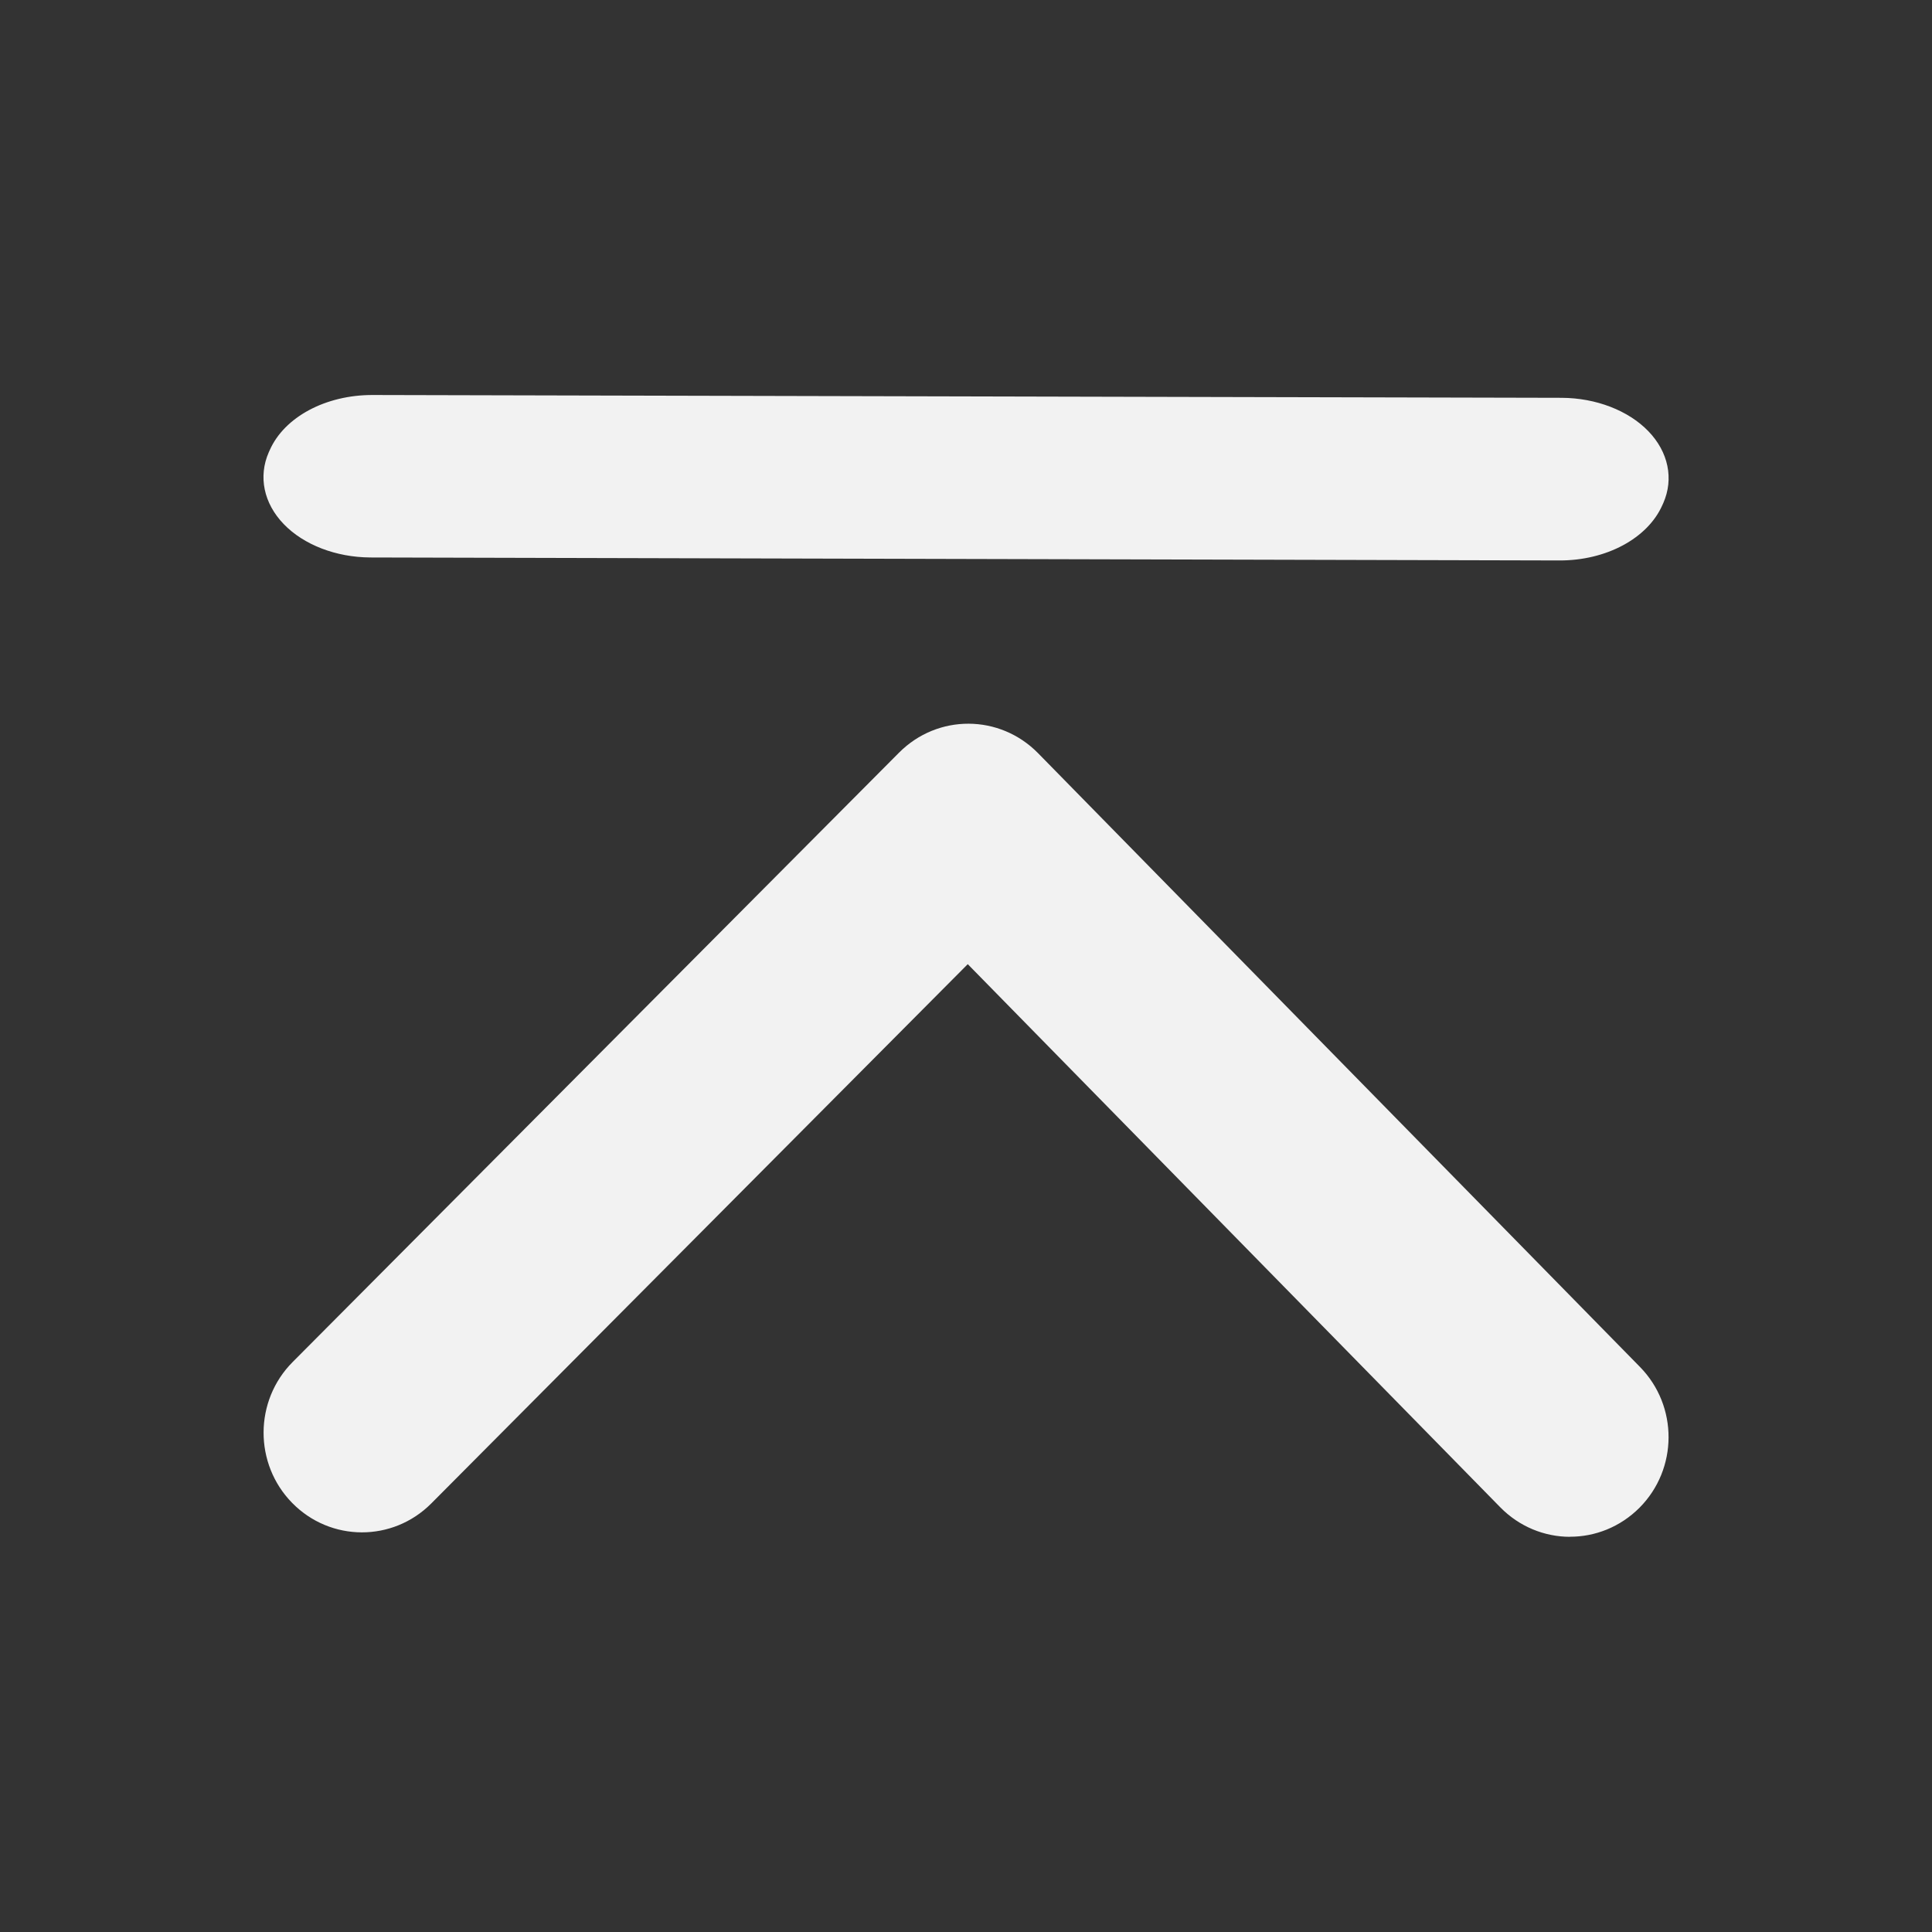 <svg xmlns="http://www.w3.org/2000/svg" viewBox="0 0 22 22">
  <rect x="0" y="0" width="22" height="22" fill="#333333" stroke="none"/>
  <defs id="defs3051">
    <style type="text/css" id="current-color-scheme">
      .ColorScheme-Text {
        color:#f2f2f2
      }
      </style>
  </defs>
    <path
       style="fill:currentColor;fill-opacity:1;stroke:none"
       class="ColorScheme-Text"
       d="m 17.875,17.5 c -0.287,-0.001 -0.573,-0.114 -0.791,-0.336 l -6.064,-6.185 -6.109,6.141 c -0.439,0.441 -1.148,0.439 -1.584,-0.006 -0.436,-0.444 -0.434,-1.164 0.006,-1.605 l 6.904,-6.938 c 0.22,-0.221 0.506,-0.331 0.793,-0.33 0.287,0.001 0.573,0.114 0.791,0.336 l 6.854,6.989 c 0.436,0.445 0.433,1.162 -0.006,1.603 -0.22,0.22 -0.506,0.331 -0.793,0.33 z m -0.119,-11.118 -13.539,-0.034 c -0.391,-0.002 -0.759,-0.144 -0.986,-0.38 -0.228,-0.236 -0.292,-0.542 -0.17,-0.819 l 0.01,-0.022 c 0.167,-0.379 0.639,-0.631 1.174,-0.629 l 13.539,0.032 c 0.39,0.002 0.758,0.144 0.986,0.38 0.228,0.236 0.292,0.542 0.17,0.819 l -0.01,0.022 c -0.167,0.379 -0.639,0.633 -1.174,0.631 z"
       />
</svg>
